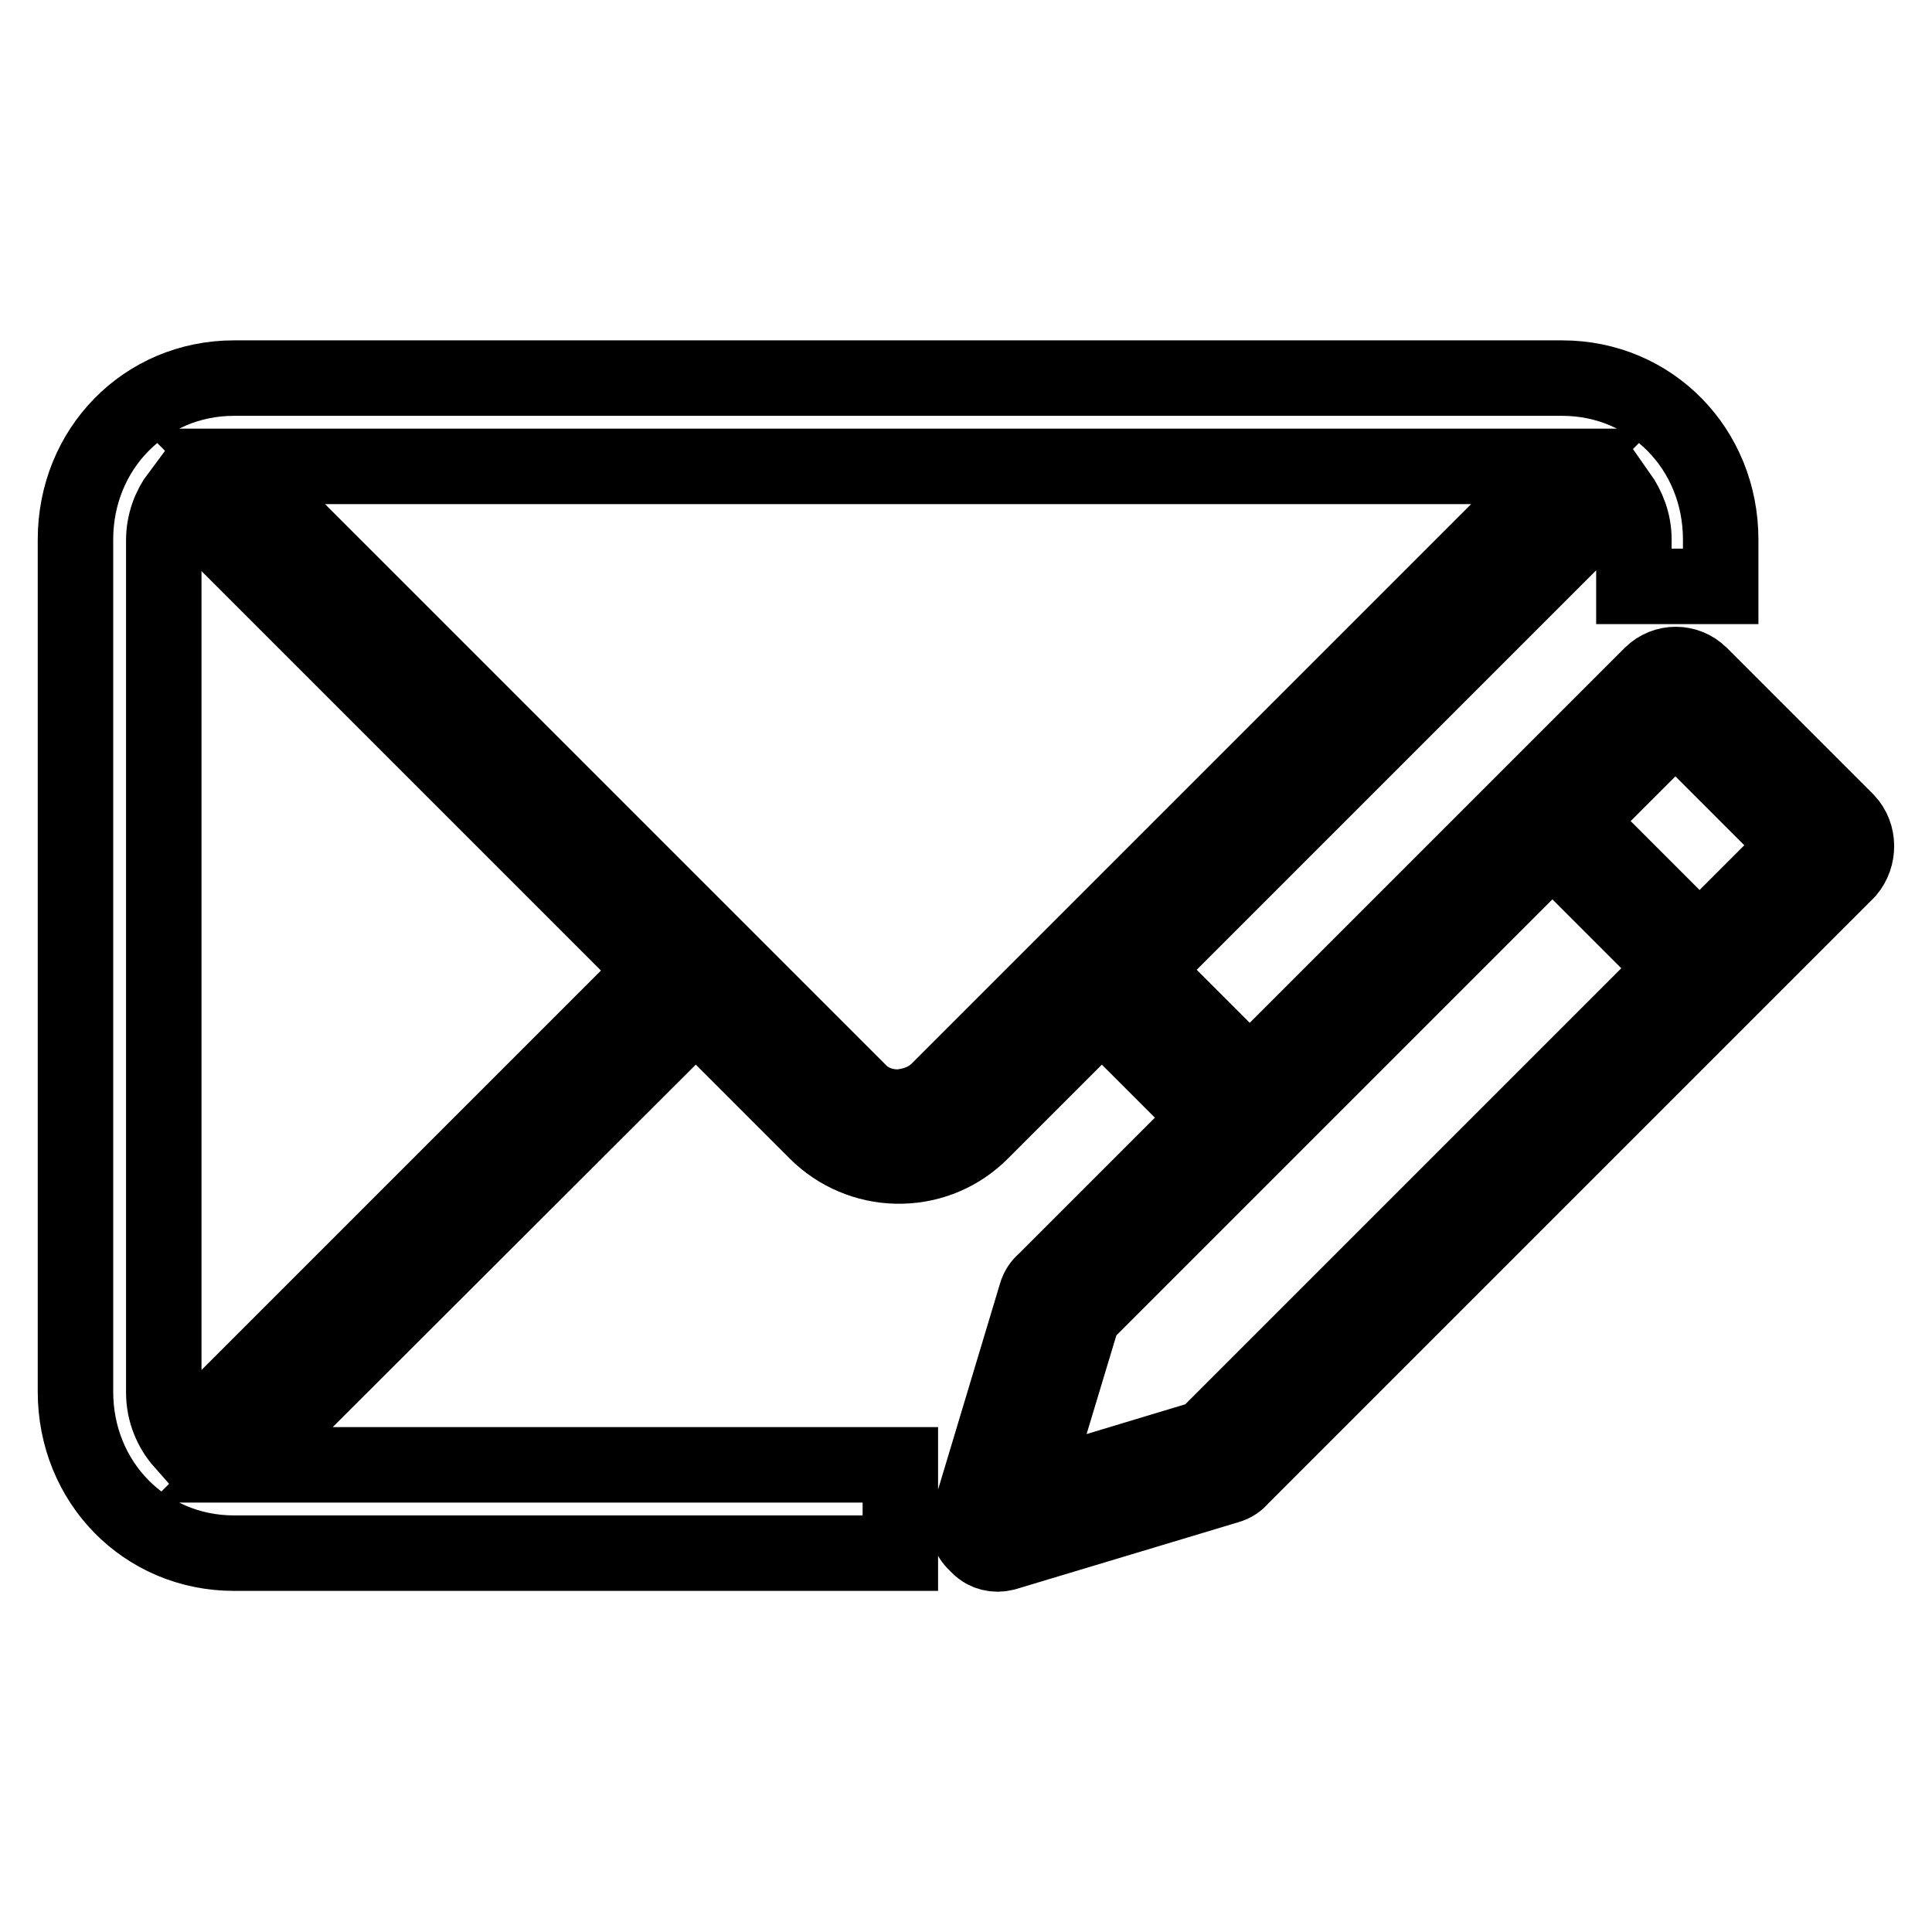 <?xml version="1.0" encoding="utf-8"?>
<!-- Svg Vector Icons : http://www.onlinewebfonts.com/icon -->
<!DOCTYPE svg PUBLIC "-//W3C//DTD SVG 1.1//EN" "http://www.w3.org/Graphics/SVG/1.1/DTD/svg11.dtd">
<svg version="1.1" xmlns="http://www.w3.org/2000/svg" xmlns:xlink="http://www.w3.org/1999/xlink" x="0px" y="0px" viewBox="0 0 256 256" enable-background="new 0 0 256 256" xml:space="preserve">
<g> <path stroke-width="10" fill-opacity="0" stroke="#000000"  d="M244.7,108.8l-9.7-9.7l-9.7-9.7c-1.8-1.8-4.7-1.8-6.5,0l-80.4,80.4c-0.5,0.4-0.9,1-1.1,1.7l-8.9,29.6 c-0.4,1.3,0,2.6,0.9,3.4l0.2,0.2l0.2,0.2c0.9,0.9,2.2,1.2,3.4,0.9l29.6-8.9c0.7-0.2,1.3-0.6,1.7-1.1l80.4-80.4 C246.4,113.5,246.4,110.6,244.7,108.8z M159.7,190.5l-23.2,7l7-23.2l62.2-62.2l16.2,16.2L159.7,190.5z M236.5,113.7L225.2,125 l-16.2-16.2l11.4-11.4c0.9-0.9,2.4-0.9,3.2,0l6.6,6.6l6.4,6.4C237.4,111.3,237.4,112.8,236.5,113.7z M92.2,134l16,16 c2.8,2.8,6.6,4.4,10.5,4.5v0l0.2,0l0.2,0l0.2,0l0.2,0v0c4-0.1,7.7-1.7,10.5-4.5l16-16l9.3,9.3l5.5-5.5l-9.3-9.3l63-63 c1.2,1.7,2,3.7,2,6v6.2H228v-6.2c0-12-9.2-21.4-21-21.4h-87.7h-0.7H31c-11.8,0-21,9.4-21,21.4v112.9c0,12,9.2,21.4,21,21.4h88.3 v-11.7H32L92.2,134z M31,61.8h176l0,0l-82.7,82.7c-1.4,1.4-3.4,2.1-5.3,2.2c-2,0-3.9-0.7-5.3-2.2L31,61.8L31,61.8z M24.2,191.1 c-1.5-1.7-2.5-4-2.5-6.6V71.6c0-2.3,0.8-4.4,2-6l63,63L24.2,191.1z"/></g>
</svg>